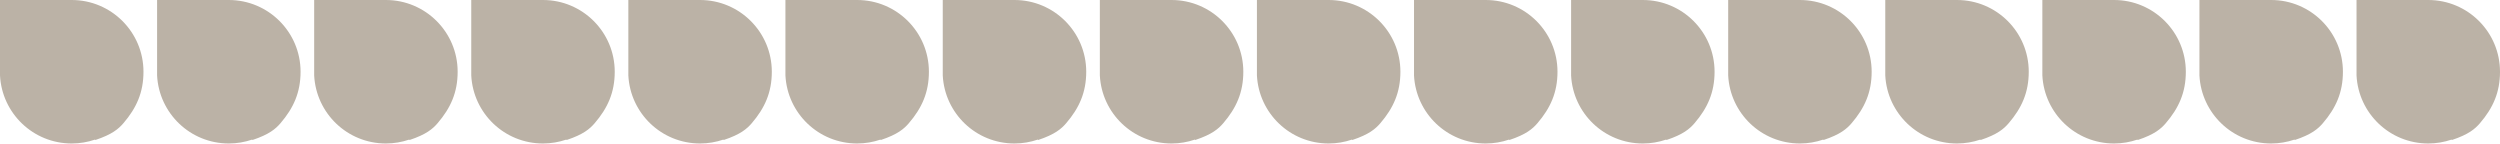 <svg width="4638" height="267" viewBox="0 0 4638 267" fill="none" xmlns="http://www.w3.org/2000/svg">
<path d="M1881.97 0C1955.5 0 2015.17 59.568 2015.17 133.089C2015.17 171.315 2002.25 200.284 1977.97 228.566C1969.05 238.956 1957.15 249.345 1925.93 259.734L1925.4 258.954C1911.82 263.613 1897.19 266.175 1881.97 266.175C1810.55 266.175 1752.64 210.243 1749 140.005V0H1881.97Z" fill="#BBB2A6"/>
<path d="M2173.4 0C2246.93 0 2306.6 59.568 2306.6 133.089C2306.6 171.315 2293.68 200.284 2269.39 228.566C2260.47 238.956 2248.58 249.345 2217.36 259.734L2216.83 258.954C2203.24 263.613 2188.61 266.175 2173.4 266.175C2101.98 266.175 2044.07 210.243 2040.43 140.005V0H2173.4Z" fill="#BBB2A6"/>
<path d="M2464.82 0C2538.35 0 2598.03 59.568 2598.03 133.089C2598.03 171.315 2585.1 200.284 2560.82 228.566C2551.9 238.956 2540 249.345 2508.78 259.734L2508.26 258.954C2494.67 263.613 2480.04 266.175 2464.82 266.175C2393.4 266.175 2335.49 210.243 2331.85 140.005V0H2464.82Z" fill="#BBB2A6"/>
<path d="M2756.24 0C2829.78 0 2889.45 59.568 2889.45 133.089C2889.45 171.315 2876.53 200.284 2852.24 228.566C2843.32 238.956 2831.43 249.345 2800.2 259.734L2799.68 258.954C2786.09 263.613 2771.46 266.175 2756.24 266.175C2684.82 266.175 2626.92 210.243 2623.27 140.005V0H2756.24Z" fill="#BBB2A6"/>
<path d="M3047.67 0C3121.2 0 3180.87 59.568 3180.87 133.089C3180.87 171.315 3167.95 200.284 3143.67 228.566C3134.74 238.956 3122.85 249.345 3091.63 259.734L3091.1 258.954C3077.52 263.613 3062.88 266.175 3047.67 266.175C2976.25 266.175 2918.34 210.243 2914.7 140.005V0H3047.67Z" fill="#BBB2A6"/>
<path d="M3339.1 0C3412.63 0 3472.3 59.568 3472.3 133.089C3472.3 171.315 3459.38 200.284 3435.09 228.566C3426.17 238.956 3414.28 249.345 3383.06 259.734L3382.53 258.954C3368.95 263.613 3354.31 266.175 3339.1 266.175C3267.68 266.175 3209.77 210.243 3206.13 140.005V0H3339.1Z" fill="#BBB2A6"/>
<path d="M3630.52 0C3704.05 0 3763.73 59.568 3763.73 133.089C3763.73 171.315 3750.8 200.284 3726.52 228.566C3717.6 238.956 3705.7 249.345 3674.48 259.734L3673.96 258.954C3660.37 263.613 3645.74 266.175 3630.52 266.175C3559.1 266.175 3501.19 210.243 3497.55 140.005V0H3630.52Z" fill="#BBB2A6"/>
<path d="M132.97 0C206.502 0 266.175 59.568 266.175 133.089C266.175 171.315 253.252 200.284 228.968 228.566C220.047 238.956 208.152 249.345 176.93 259.734L176.404 258.954C162.819 263.613 148.186 266.175 132.97 266.175C61.551 266.175 3.642 210.243 0 140.005V0H132.97Z" fill="#BBB2A6"/>
<path d="M424.396 0C497.928 0 557.601 59.568 557.601 133.089C557.601 171.315 544.678 200.284 520.394 228.566C511.473 238.956 499.578 249.345 468.355 259.734L467.83 258.954C454.245 263.613 439.612 266.175 424.396 266.175C352.977 266.175 295.067 210.243 291.426 140.005V0H424.396Z" fill="#BBB2A6"/>
<path d="M715.821 0C789.354 0 849.026 59.568 849.026 133.089C849.026 171.315 836.104 200.284 811.819 228.566C802.899 238.956 791.004 249.345 759.781 259.734L759.256 258.954C745.671 263.613 731.038 266.175 715.821 266.175C644.403 266.175 586.493 210.243 582.852 140.005V0H715.821Z" fill="#BBB2A6"/>
<path d="M1007.24 0C1080.78 0 1140.45 59.568 1140.45 133.089C1140.45 171.315 1127.53 200.284 1103.24 228.566C1094.32 238.956 1082.43 249.345 1051.2 259.734L1050.68 258.954C1037.09 263.613 1022.46 266.175 1007.24 266.175C935.825 266.175 877.915 210.243 874.273 140.005V0H1007.24Z" fill="#BBB2A6"/>
<path d="M1298.67 0C1372.2 0 1431.87 59.568 1431.87 133.089C1431.87 171.315 1418.95 200.284 1394.67 228.566C1385.74 238.956 1373.85 249.345 1342.63 259.734L1342.1 258.954C1328.52 263.613 1313.88 266.175 1298.67 266.175C1227.25 266.175 1169.34 210.243 1165.7 140.005V0H1298.67Z" fill="#BBB2A6"/>
<path d="M1590.1 0C1663.63 0 1723.3 59.568 1723.3 133.089C1723.3 171.315 1710.38 200.284 1686.09 228.566C1677.17 238.956 1665.28 249.345 1634.06 259.734L1633.53 258.954C1619.95 263.613 1605.31 266.175 1590.1 266.175C1518.68 266.175 1460.77 210.243 1457.13 140.005V0H1590.1Z" fill="#BBB2A6"/>
<path d="M3921.94 0C3995.48 0 4055.15 59.568 4055.15 133.089C4055.15 171.315 4042.23 200.284 4017.94 228.566C4009.02 238.956 3997.13 249.345 3965.9 259.734L3965.38 258.954C3951.79 263.613 3937.16 266.175 3921.94 266.175C3850.53 266.175 3792.62 210.243 3788.98 140.005V0H3921.94Z" fill="#BBB2A6"/>
<path d="M4213.37 0C4286.9 0 4346.58 59.568 4346.58 133.089C4346.58 171.315 4333.65 200.284 4309.37 228.566C4300.45 238.956 4288.55 249.345 4257.33 259.734L4256.8 258.954C4243.22 263.613 4228.59 266.175 4213.37 266.175C4141.95 266.175 4084.04 210.243 4080.4 140.005V0H4213.37Z" fill="#BBB2A6"/>
<path d="M4504.8 0C4578.33 5.0342e-05 4638 59.568 4638 133.089C4638 171.315 4625.08 200.284 4600.79 228.566C4591.87 238.956 4579.98 249.345 4548.76 259.734L4548.23 258.954C4534.65 263.613 4520.01 266.175 4504.8 266.175C4433.38 266.175 4375.47 210.243 4371.83 140.005V0H4504.8Z" fill="#BBB2A6"/>
</svg>
